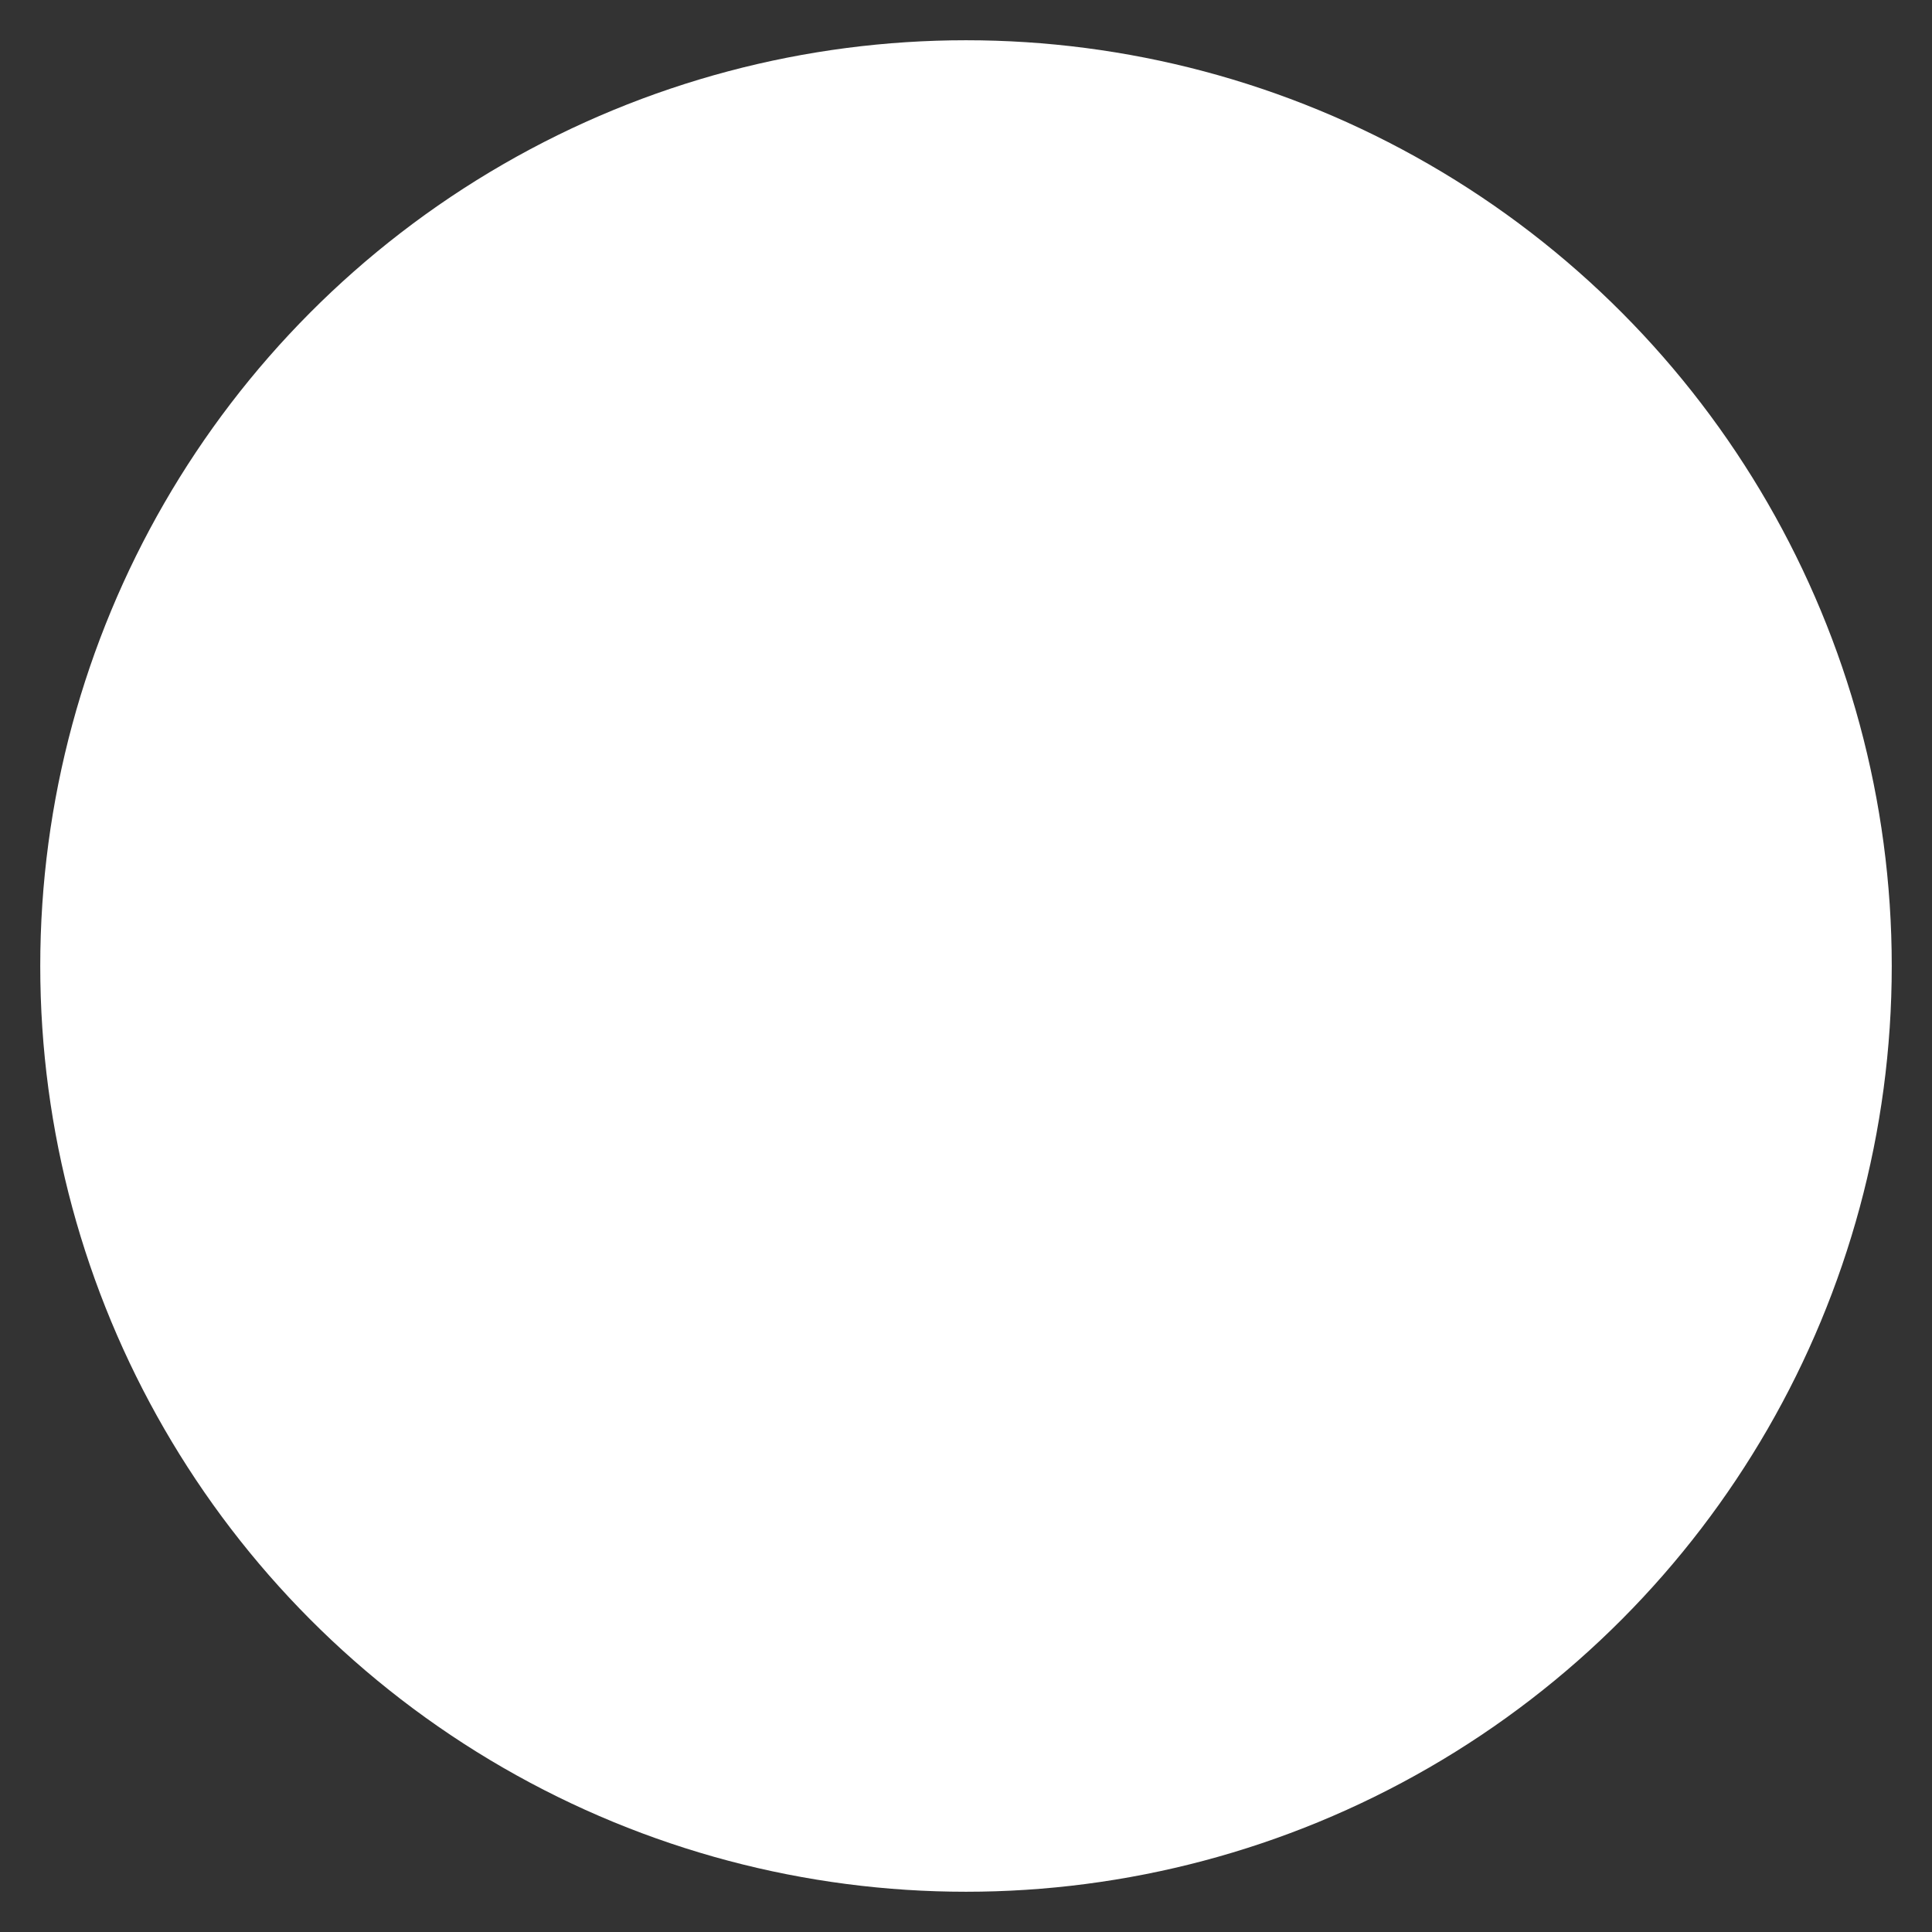 <?xml version="1.0" encoding="UTF-8"?>
<svg width="48px" height="48px" viewBox="0 0 48 48" version="1.1" xmlns="http://www.w3.org/2000/svg" xmlns:xlink="http://www.w3.org/1999/xlink">
    <rect x="0" y="0" width="48" height="48" fill="#333333" stroke="none"/>
    <!-- Generator: Sketch 54.1 (76490) - https://sketchapp.com -->
    <title>QuoteCircle</title>
    <desc>Created with Sketch.</desc>
    <g id="Symbols" stroke="none" stroke-width="1" fill="none" fill-rule="evenodd">
        <g id="Desktop/Quote" transform="translate(0, -5)">
            <g id="Quote" transform="translate(0, 5)">
                <g id="QuoteCircle">
                    <g>
                        <circle id="Oval" fill="#FFFFFF" cx="24" cy="24" r="23"></circle>
                    </g>
                </g>
            </g>
        </g>
    </g>
</svg>
